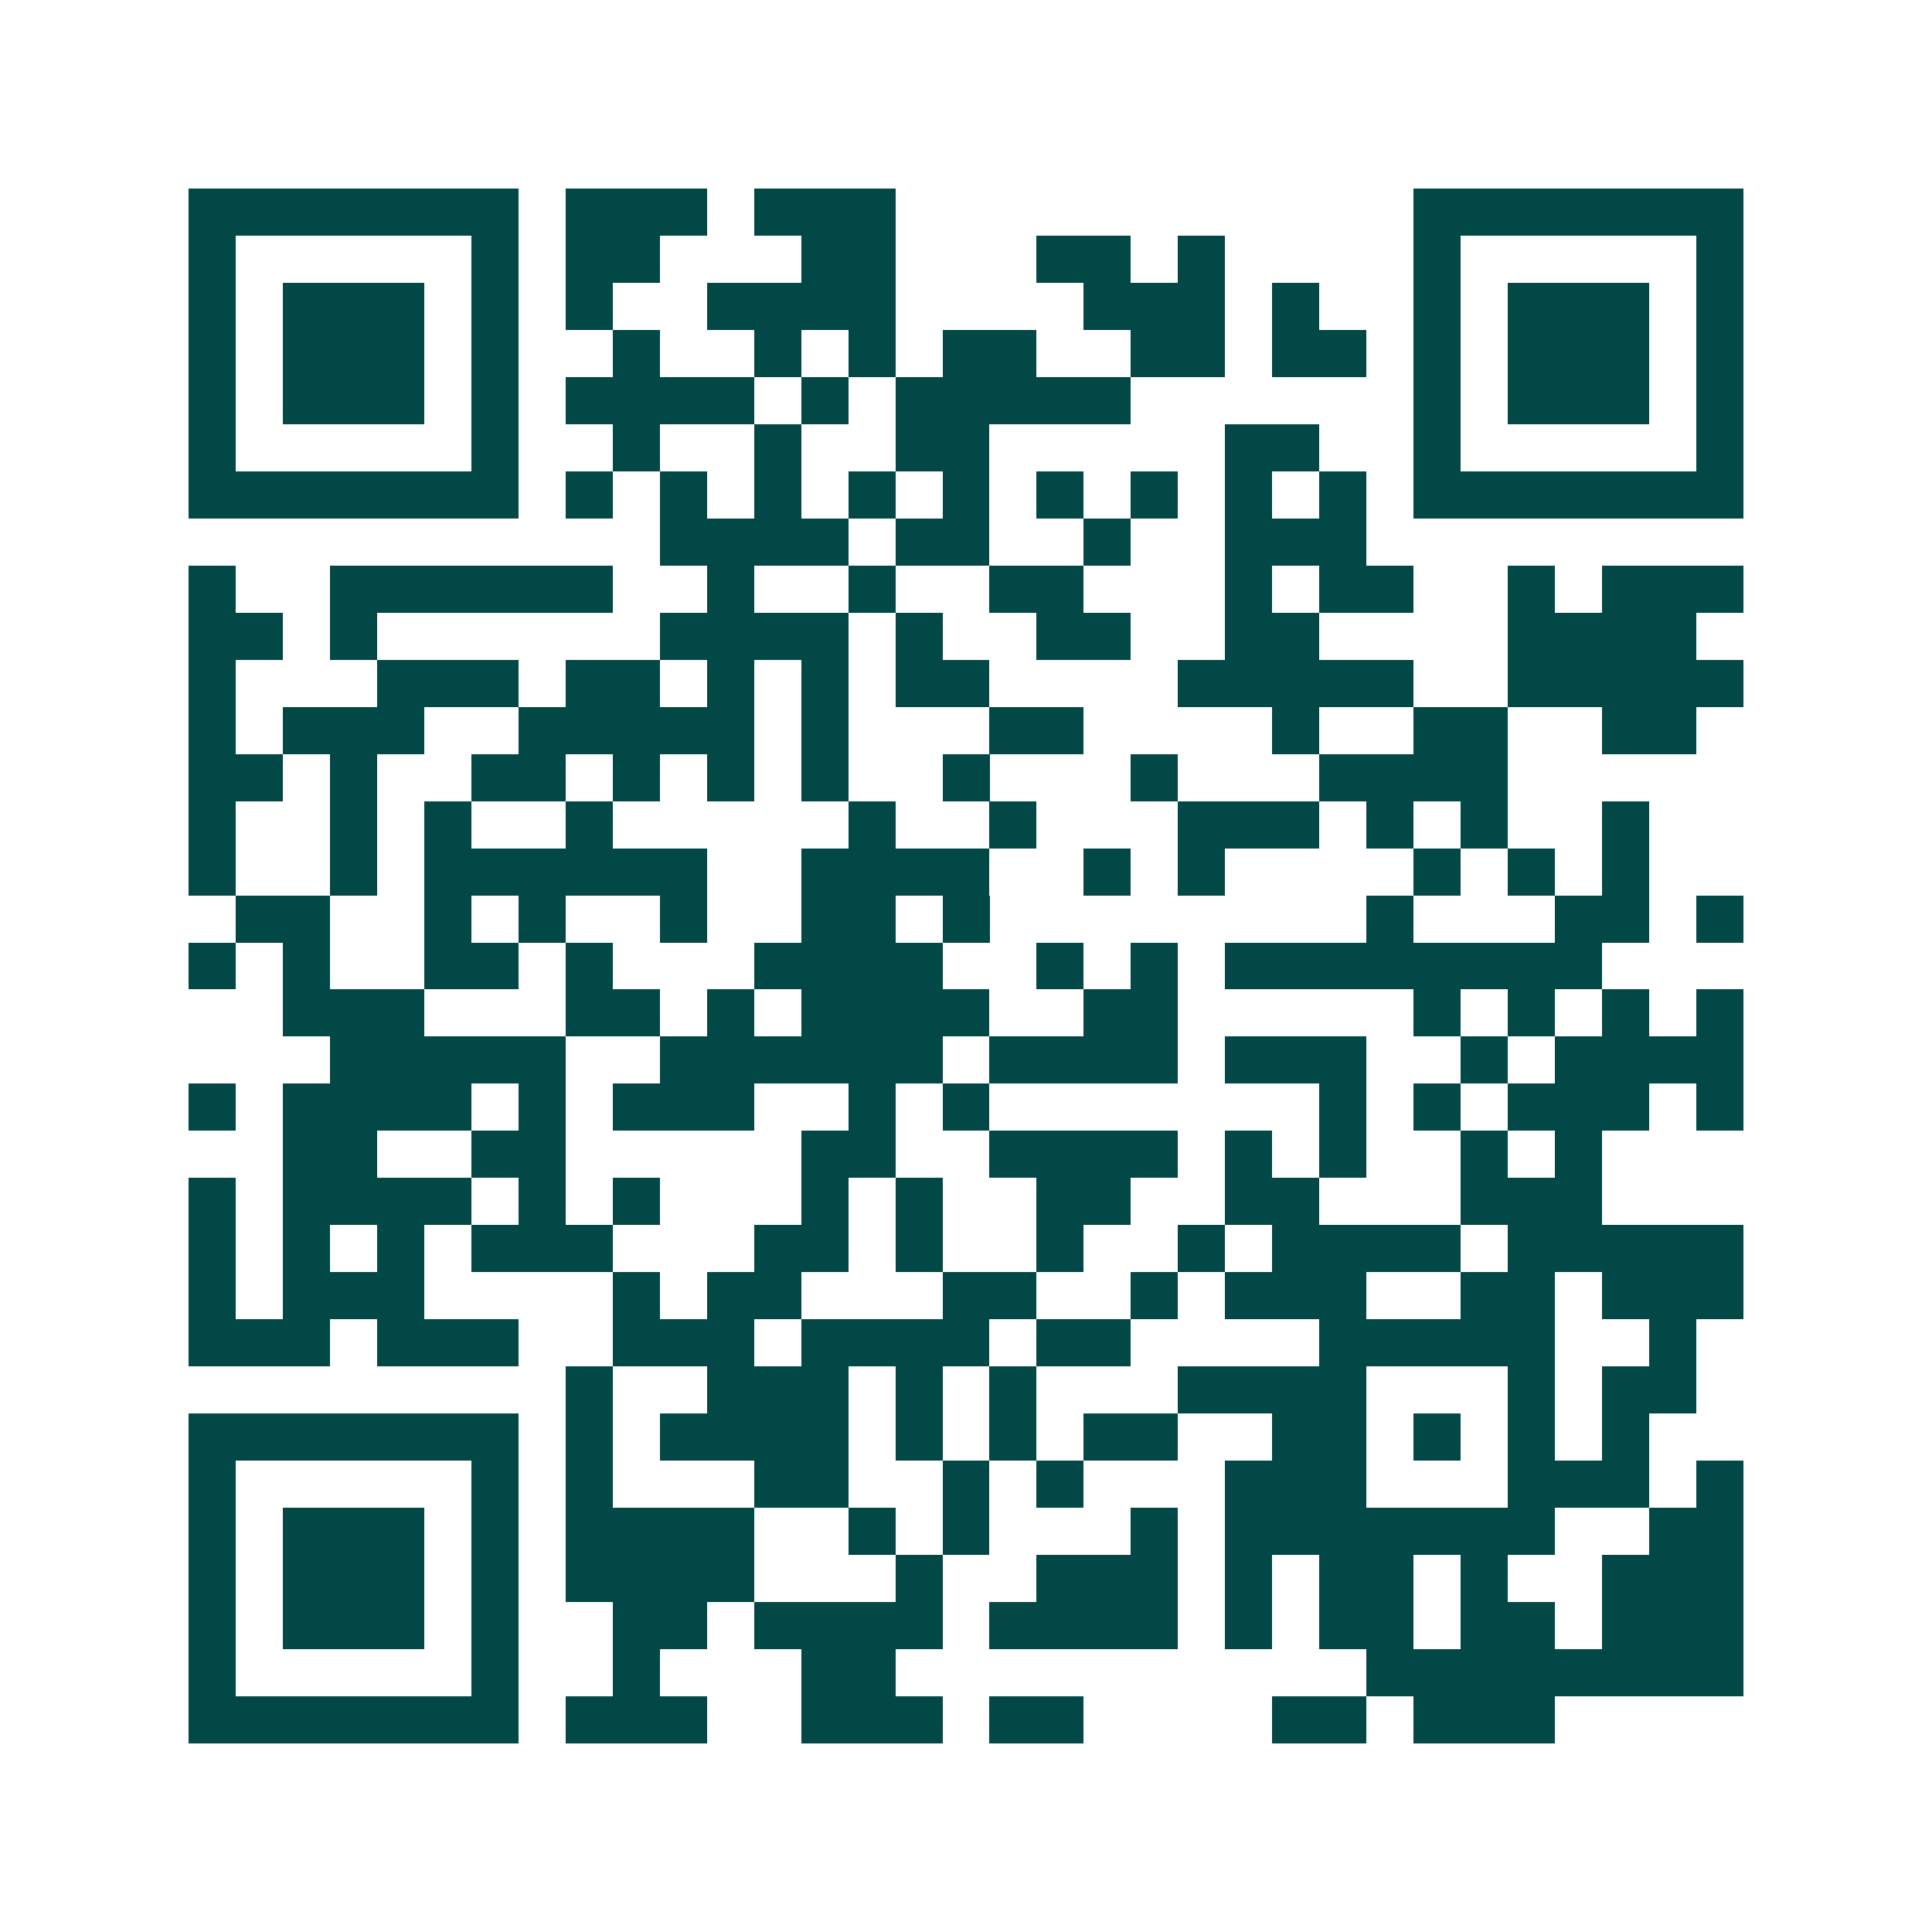 <svg xmlns="http://www.w3.org/2000/svg" width="200" height="200" viewBox="0 0 41 41" shape-rendering="crispEdges"><path fill="#ffffff" d="M0 0h41v41H0z"/><path stroke="#014847" d="M4 4.5h7m1 0h3m1 0h3m11 0h7M4 5.5h1m5 0h1m1 0h2m3 0h2m3 0h2m1 0h1m4 0h1m5 0h1M4 6.5h1m1 0h3m1 0h1m1 0h1m2 0h4m4 0h3m1 0h1m2 0h1m1 0h3m1 0h1M4 7.5h1m1 0h3m1 0h1m2 0h1m2 0h1m1 0h1m1 0h2m2 0h2m1 0h2m1 0h1m1 0h3m1 0h1M4 8.5h1m1 0h3m1 0h1m1 0h4m1 0h1m1 0h5m6 0h1m1 0h3m1 0h1M4 9.5h1m5 0h1m2 0h1m2 0h1m2 0h2m5 0h2m2 0h1m5 0h1M4 10.5h7m1 0h1m1 0h1m1 0h1m1 0h1m1 0h1m1 0h1m1 0h1m1 0h1m1 0h1m1 0h7M14 11.5h4m1 0h2m2 0h1m2 0h3M4 12.5h1m2 0h6m2 0h1m2 0h1m2 0h2m3 0h1m1 0h2m2 0h1m1 0h3M4 13.5h2m1 0h1m6 0h4m1 0h1m2 0h2m2 0h2m4 0h4M4 14.5h1m3 0h3m1 0h2m1 0h1m1 0h1m1 0h2m4 0h5m2 0h5M4 15.5h1m1 0h3m2 0h5m1 0h1m3 0h2m4 0h1m2 0h2m2 0h2M4 16.5h2m1 0h1m2 0h2m1 0h1m1 0h1m1 0h1m2 0h1m3 0h1m3 0h4M4 17.5h1m2 0h1m1 0h1m2 0h1m5 0h1m2 0h1m3 0h3m1 0h1m1 0h1m2 0h1M4 18.5h1m2 0h1m1 0h6m2 0h4m2 0h1m1 0h1m4 0h1m1 0h1m1 0h1M5 19.5h2m2 0h1m1 0h1m2 0h1m2 0h2m1 0h1m8 0h1m3 0h2m1 0h1M4 20.5h1m1 0h1m2 0h2m1 0h1m3 0h4m2 0h1m1 0h1m1 0h8M6 21.5h3m3 0h2m1 0h1m1 0h4m2 0h2m5 0h1m1 0h1m1 0h1m1 0h1M7 22.5h5m2 0h6m1 0h4m1 0h3m2 0h1m1 0h4M4 23.5h1m1 0h4m1 0h1m1 0h3m2 0h1m1 0h1m7 0h1m1 0h1m1 0h3m1 0h1M6 24.5h2m2 0h2m5 0h2m2 0h4m1 0h1m1 0h1m2 0h1m1 0h1M4 25.5h1m1 0h4m1 0h1m1 0h1m3 0h1m1 0h1m2 0h2m2 0h2m3 0h3M4 26.5h1m1 0h1m1 0h1m1 0h3m3 0h2m1 0h1m2 0h1m2 0h1m1 0h4m1 0h5M4 27.5h1m1 0h3m4 0h1m1 0h2m3 0h2m2 0h1m1 0h3m2 0h2m1 0h3M4 28.5h3m1 0h3m2 0h3m1 0h4m1 0h2m4 0h5m2 0h1M12 29.5h1m2 0h3m1 0h1m1 0h1m3 0h4m3 0h1m1 0h2M4 30.5h7m1 0h1m1 0h4m1 0h1m1 0h1m1 0h2m2 0h2m1 0h1m1 0h1m1 0h1M4 31.5h1m5 0h1m1 0h1m3 0h2m2 0h1m1 0h1m3 0h3m3 0h3m1 0h1M4 32.5h1m1 0h3m1 0h1m1 0h4m2 0h1m1 0h1m3 0h1m1 0h7m2 0h2M4 33.5h1m1 0h3m1 0h1m1 0h4m3 0h1m2 0h3m1 0h1m1 0h2m1 0h1m2 0h3M4 34.5h1m1 0h3m1 0h1m2 0h2m1 0h4m1 0h4m1 0h1m1 0h2m1 0h2m1 0h3M4 35.5h1m5 0h1m2 0h1m3 0h2m10 0h8M4 36.5h7m1 0h3m2 0h3m1 0h2m4 0h2m1 0h3"/></svg>
